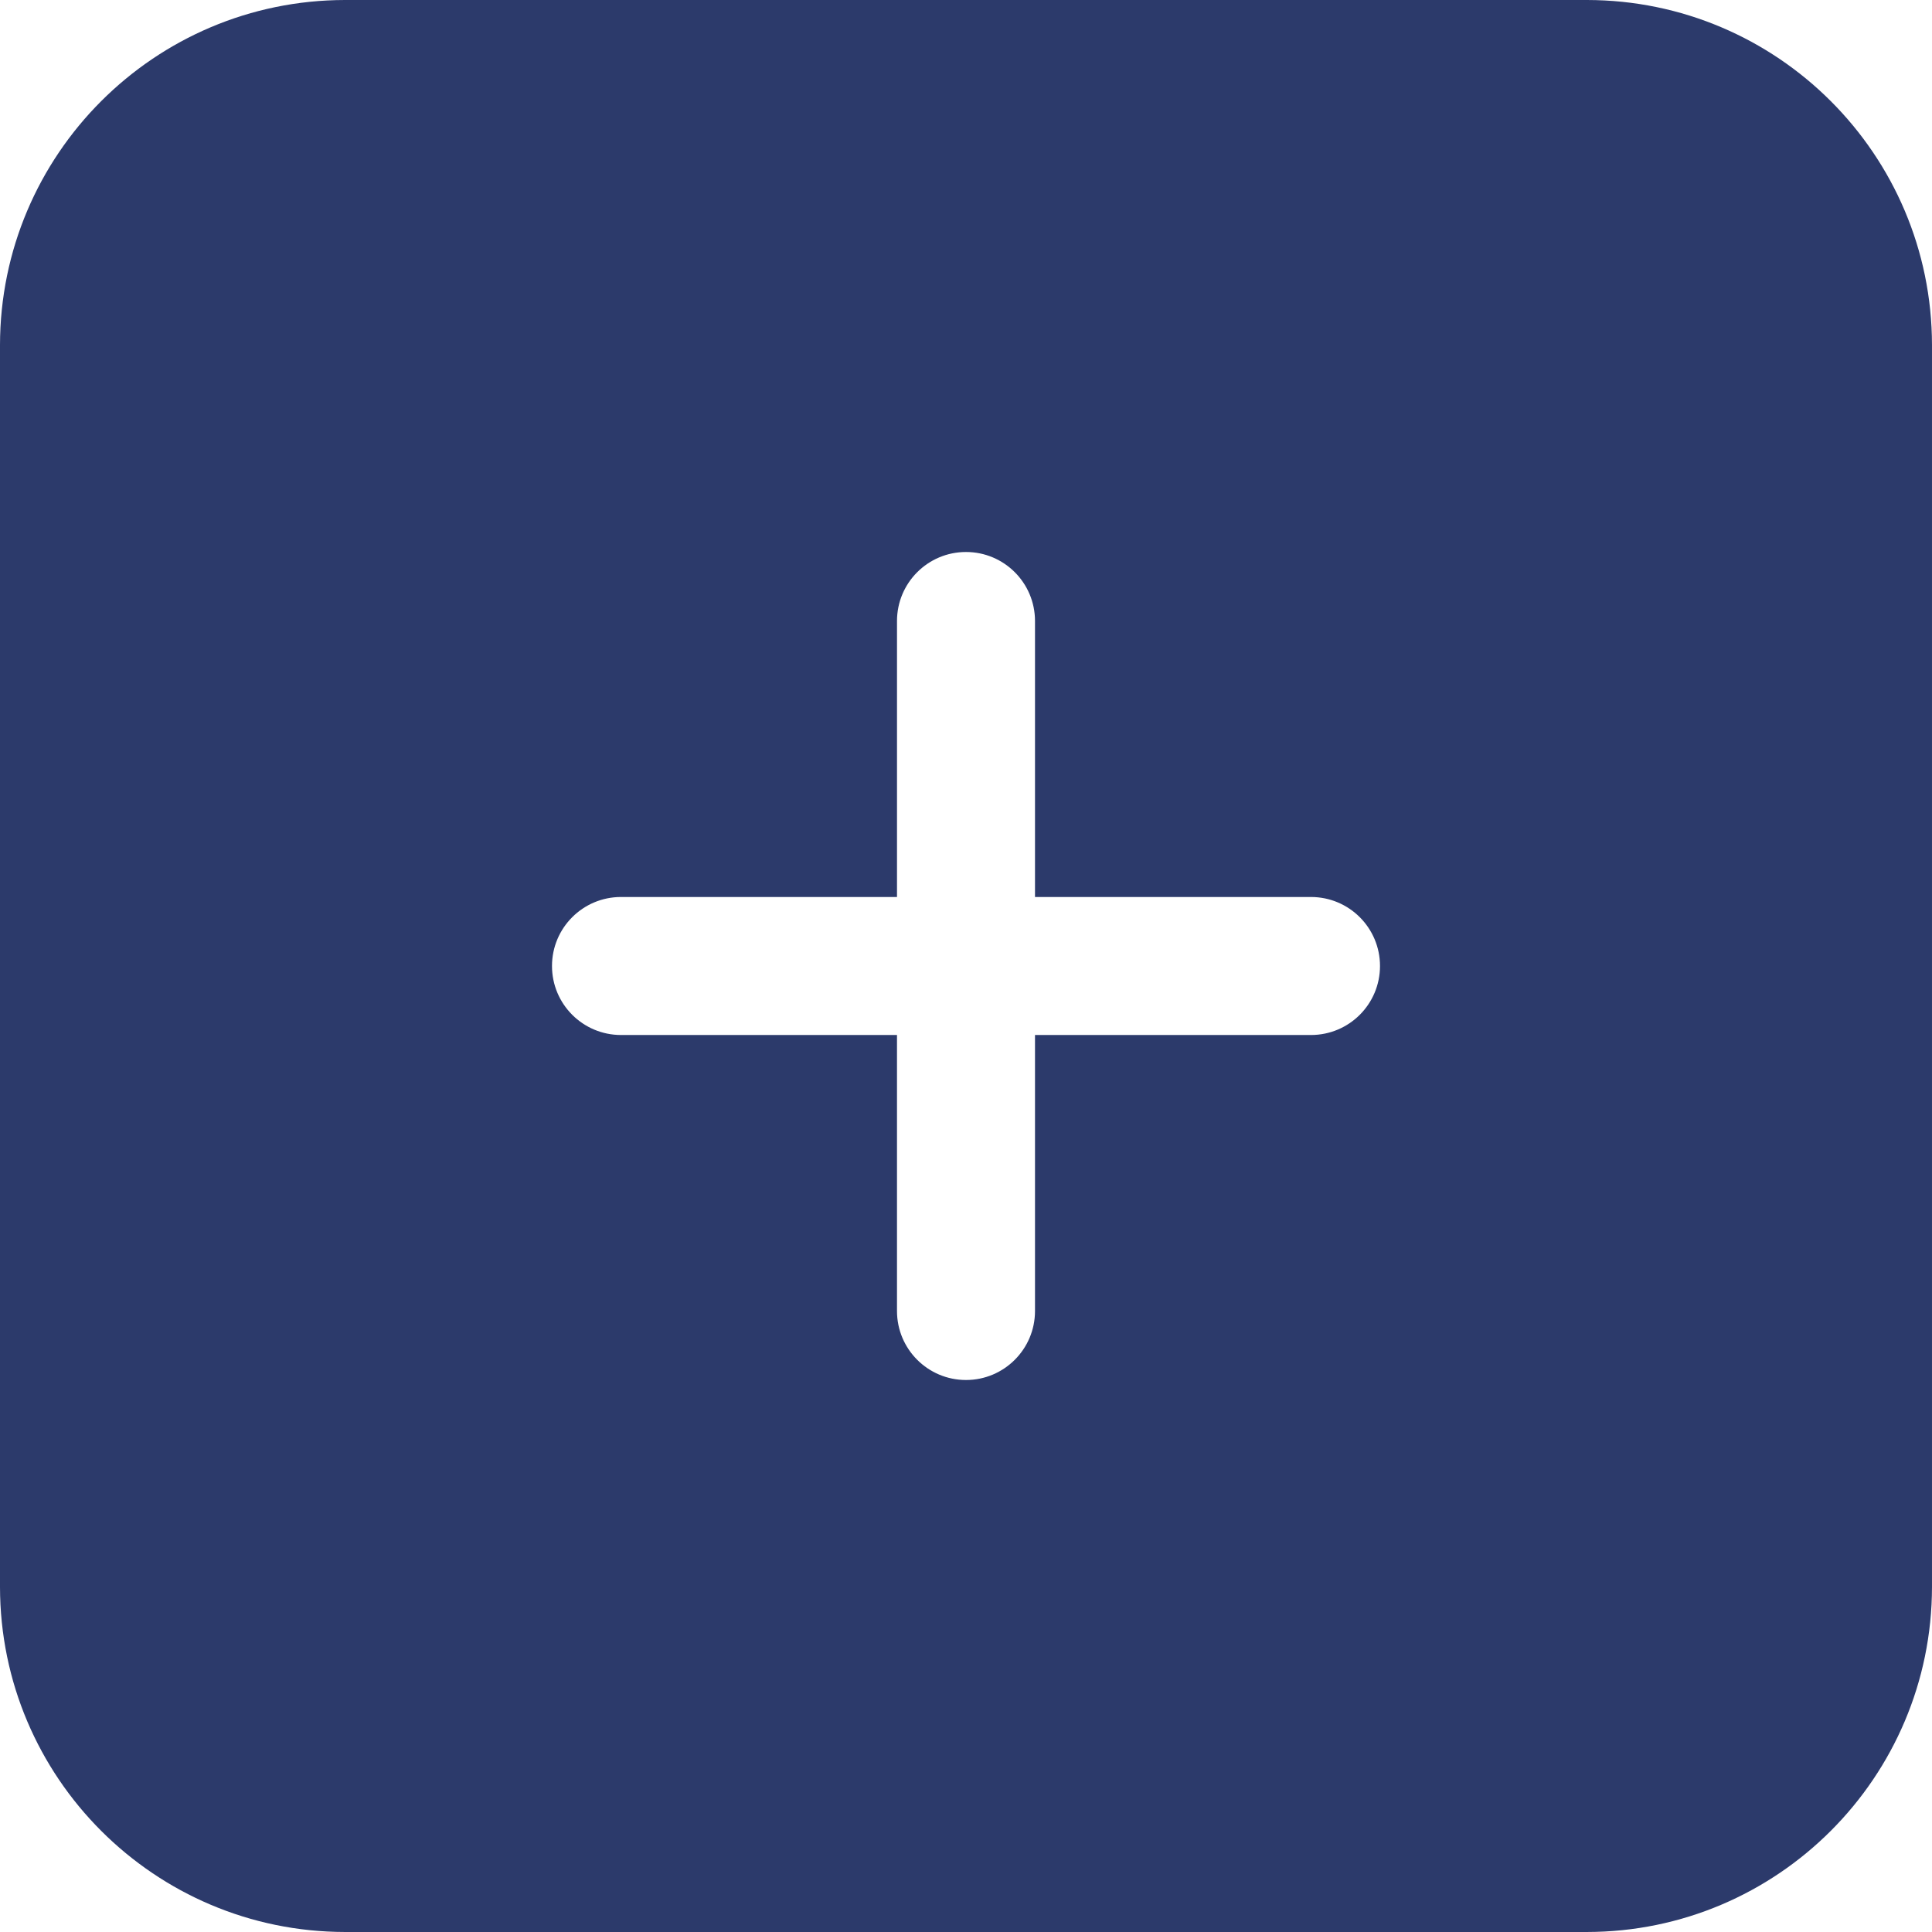 <?xml version="1.0"?>
<svg xmlns="http://www.w3.org/2000/svg" xmlns:xlink="http://www.w3.org/1999/xlink" xmlns:svgjs="http://svgjs.com/svgjs" version="1.1" width="512" height="512" x="0" y="0" viewBox="0 0 477.867 477.867" style="enable-background:new 0 0 512 512" xml:space="preserve" class=""><g>
<g xmlns="http://www.w3.org/2000/svg">
	<g>
		<path d="M392.533,0h-307.2C38.228,0.056,0.056,38.228,0,85.333v307.2c0.056,47.105,38.228,85.277,85.333,85.333h307.2    c47.105-0.056,85.277-38.228,85.333-85.333v-307.2C477.81,38.228,439.638,0.056,392.533,0z M324.267,256H256v68.267    c0,9.426-7.641,17.067-17.067,17.067s-17.067-7.641-17.067-17.067V256H153.6c-9.426,0-17.067-7.641-17.067-17.067    s7.641-17.067,17.067-17.067h68.267V153.6c0-9.426,7.641-17.067,17.067-17.067S256,144.174,256,153.6v68.267h68.267    c9.426,0,17.067,7.641,17.067,17.067S333.692,256,324.267,256z" fill="#2c3a6b" data-original="#000000" style="" class=""/>
	</g>
</g>
<g xmlns="http://www.w3.org/2000/svg">
</g>
<g xmlns="http://www.w3.org/2000/svg">
</g>
<g xmlns="http://www.w3.org/2000/svg">
</g>
<g xmlns="http://www.w3.org/2000/svg">
</g>
<g xmlns="http://www.w3.org/2000/svg">
</g>
<g xmlns="http://www.w3.org/2000/svg">
</g>
<g xmlns="http://www.w3.org/2000/svg">
</g>
<g xmlns="http://www.w3.org/2000/svg">
</g>
<g xmlns="http://www.w3.org/2000/svg">
</g>
<g xmlns="http://www.w3.org/2000/svg">
</g>
<g xmlns="http://www.w3.org/2000/svg">
</g>
<g xmlns="http://www.w3.org/2000/svg">
</g>
<g xmlns="http://www.w3.org/2000/svg">
</g>
<g xmlns="http://www.w3.org/2000/svg">
</g>
<g xmlns="http://www.w3.org/2000/svg">
</g>
</g></svg>

